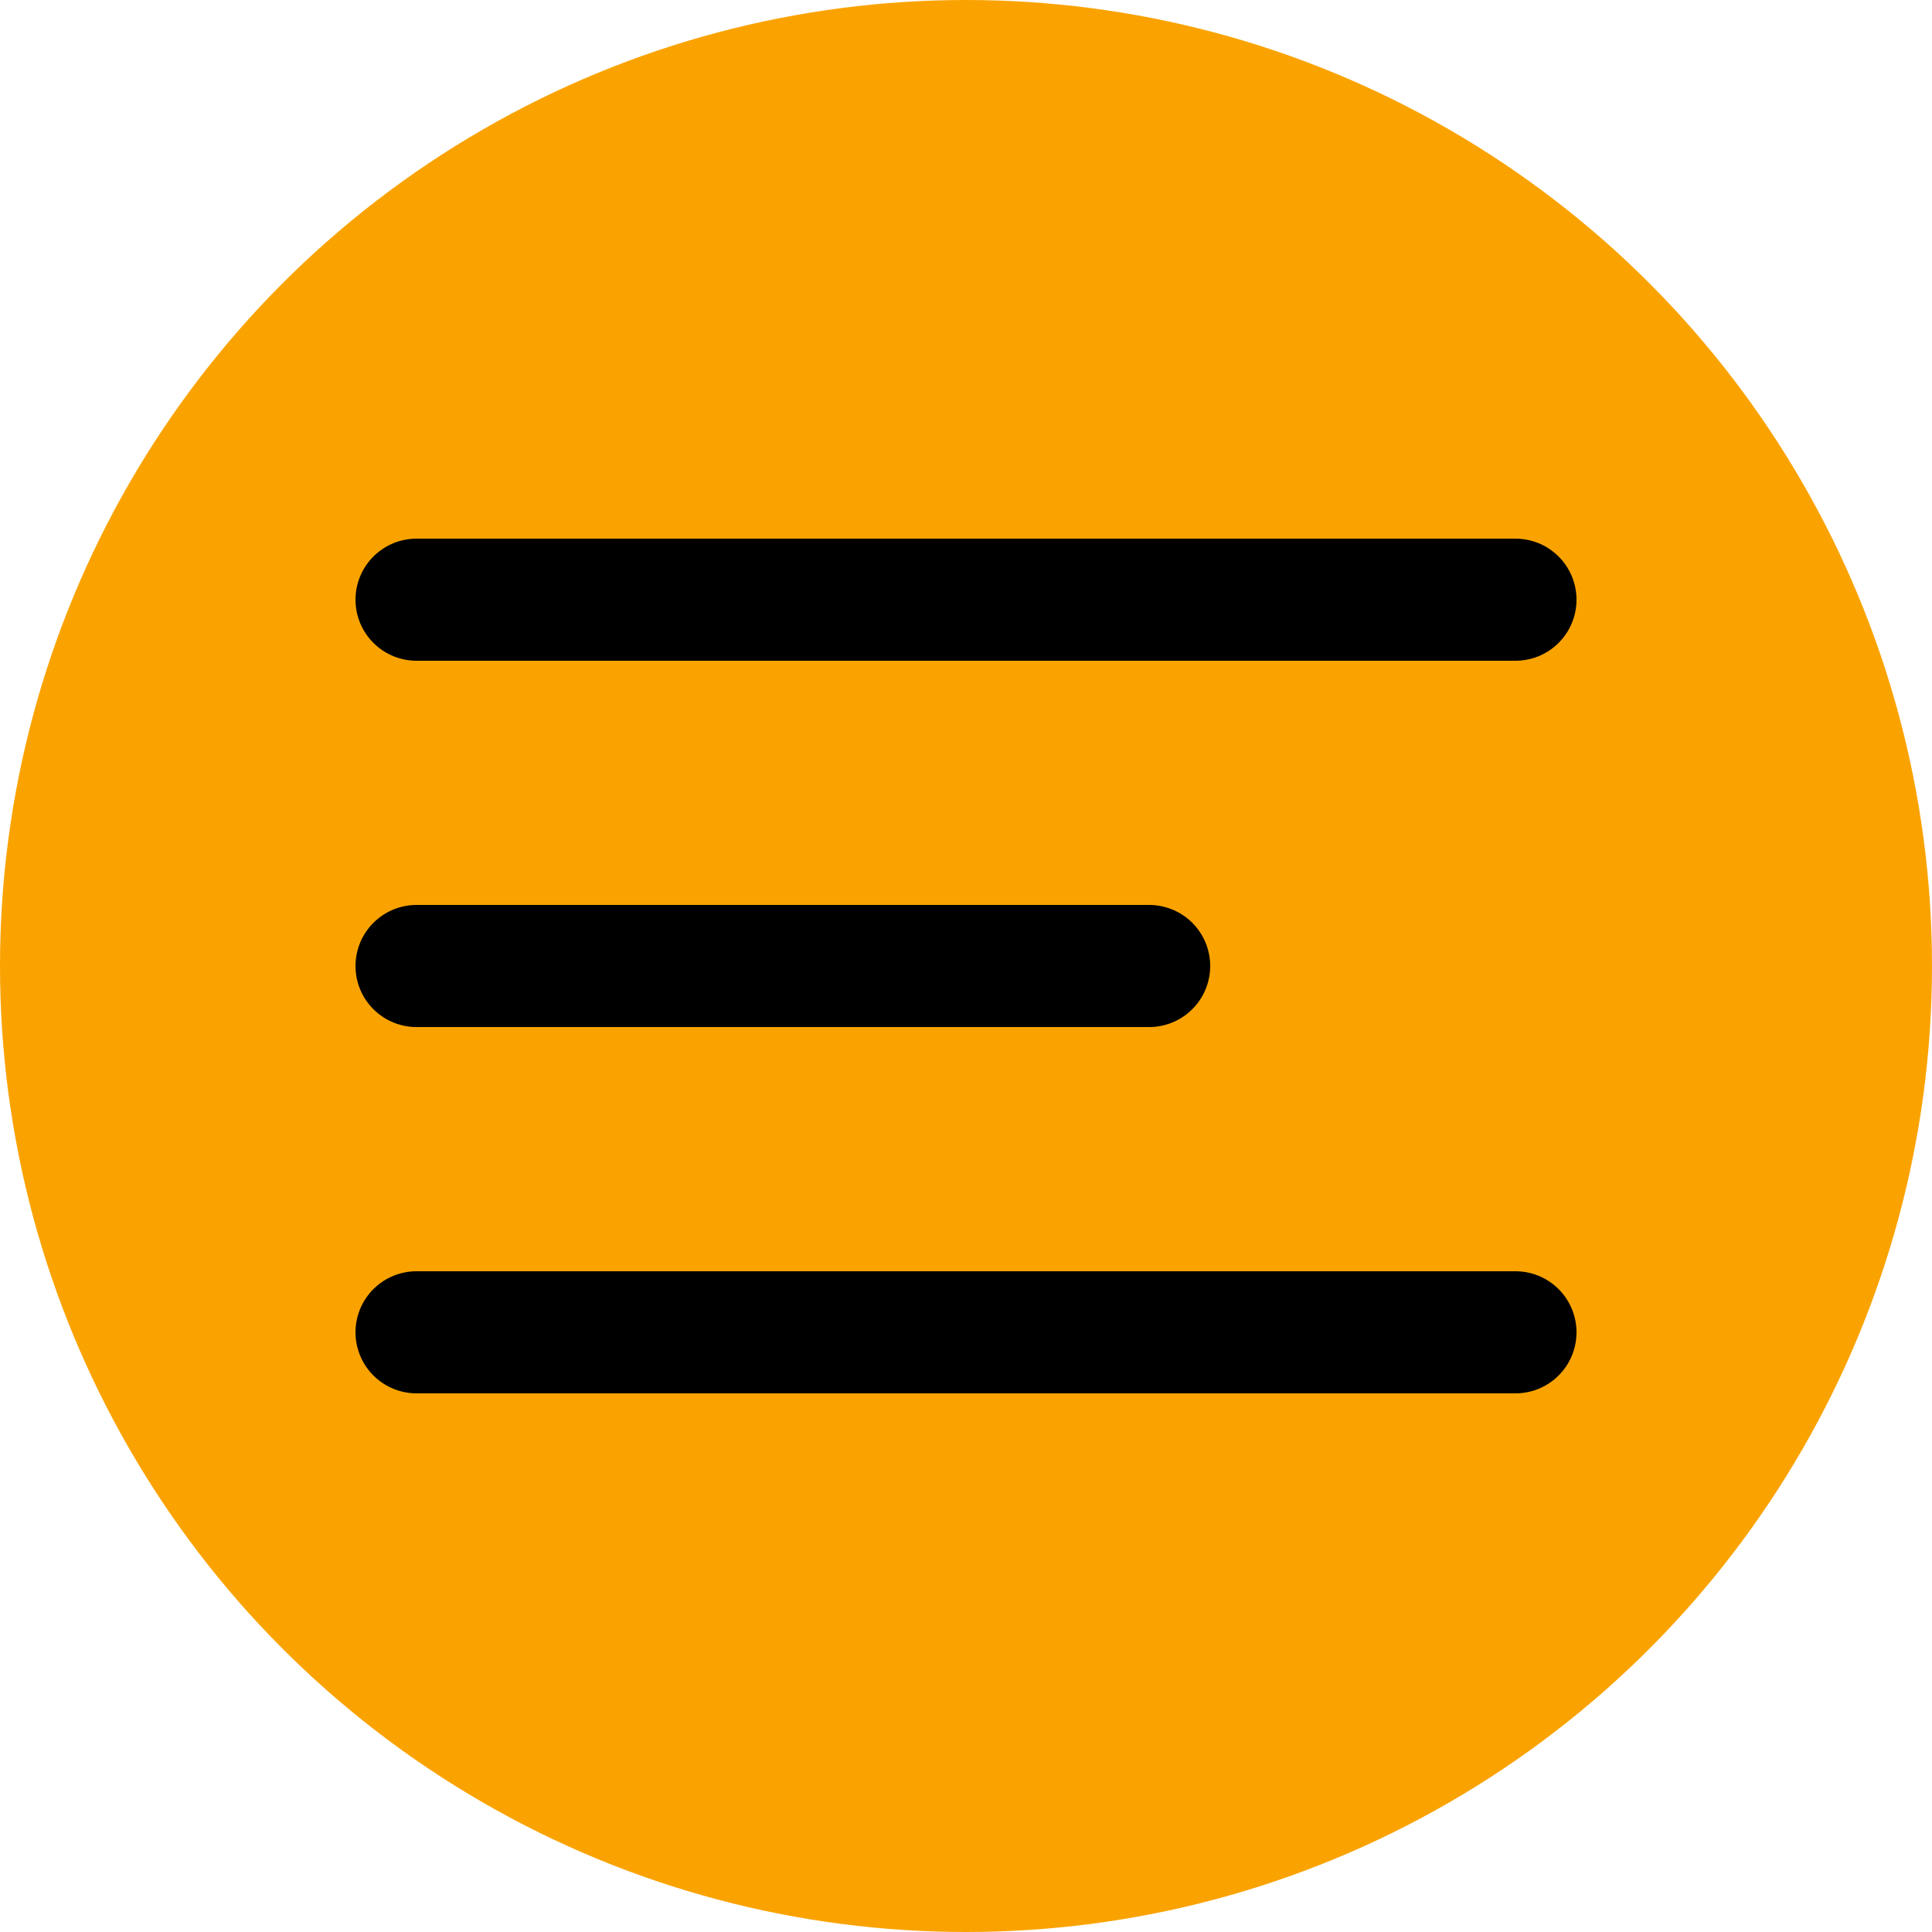 <?xml version="1.0" encoding="UTF-8"?> <svg xmlns="http://www.w3.org/2000/svg" width="894" height="894" viewBox="0 0 894 894" fill="none"> <circle cx="447" cy="447" r="447" fill="#FAA300"></circle> <path d="M192.75 447H531.75M192.75 277.5H701.25M192.75 616.5H701.25" stroke="black" stroke-width="56.5" stroke-linecap="round" stroke-linejoin="round"></path> </svg> 